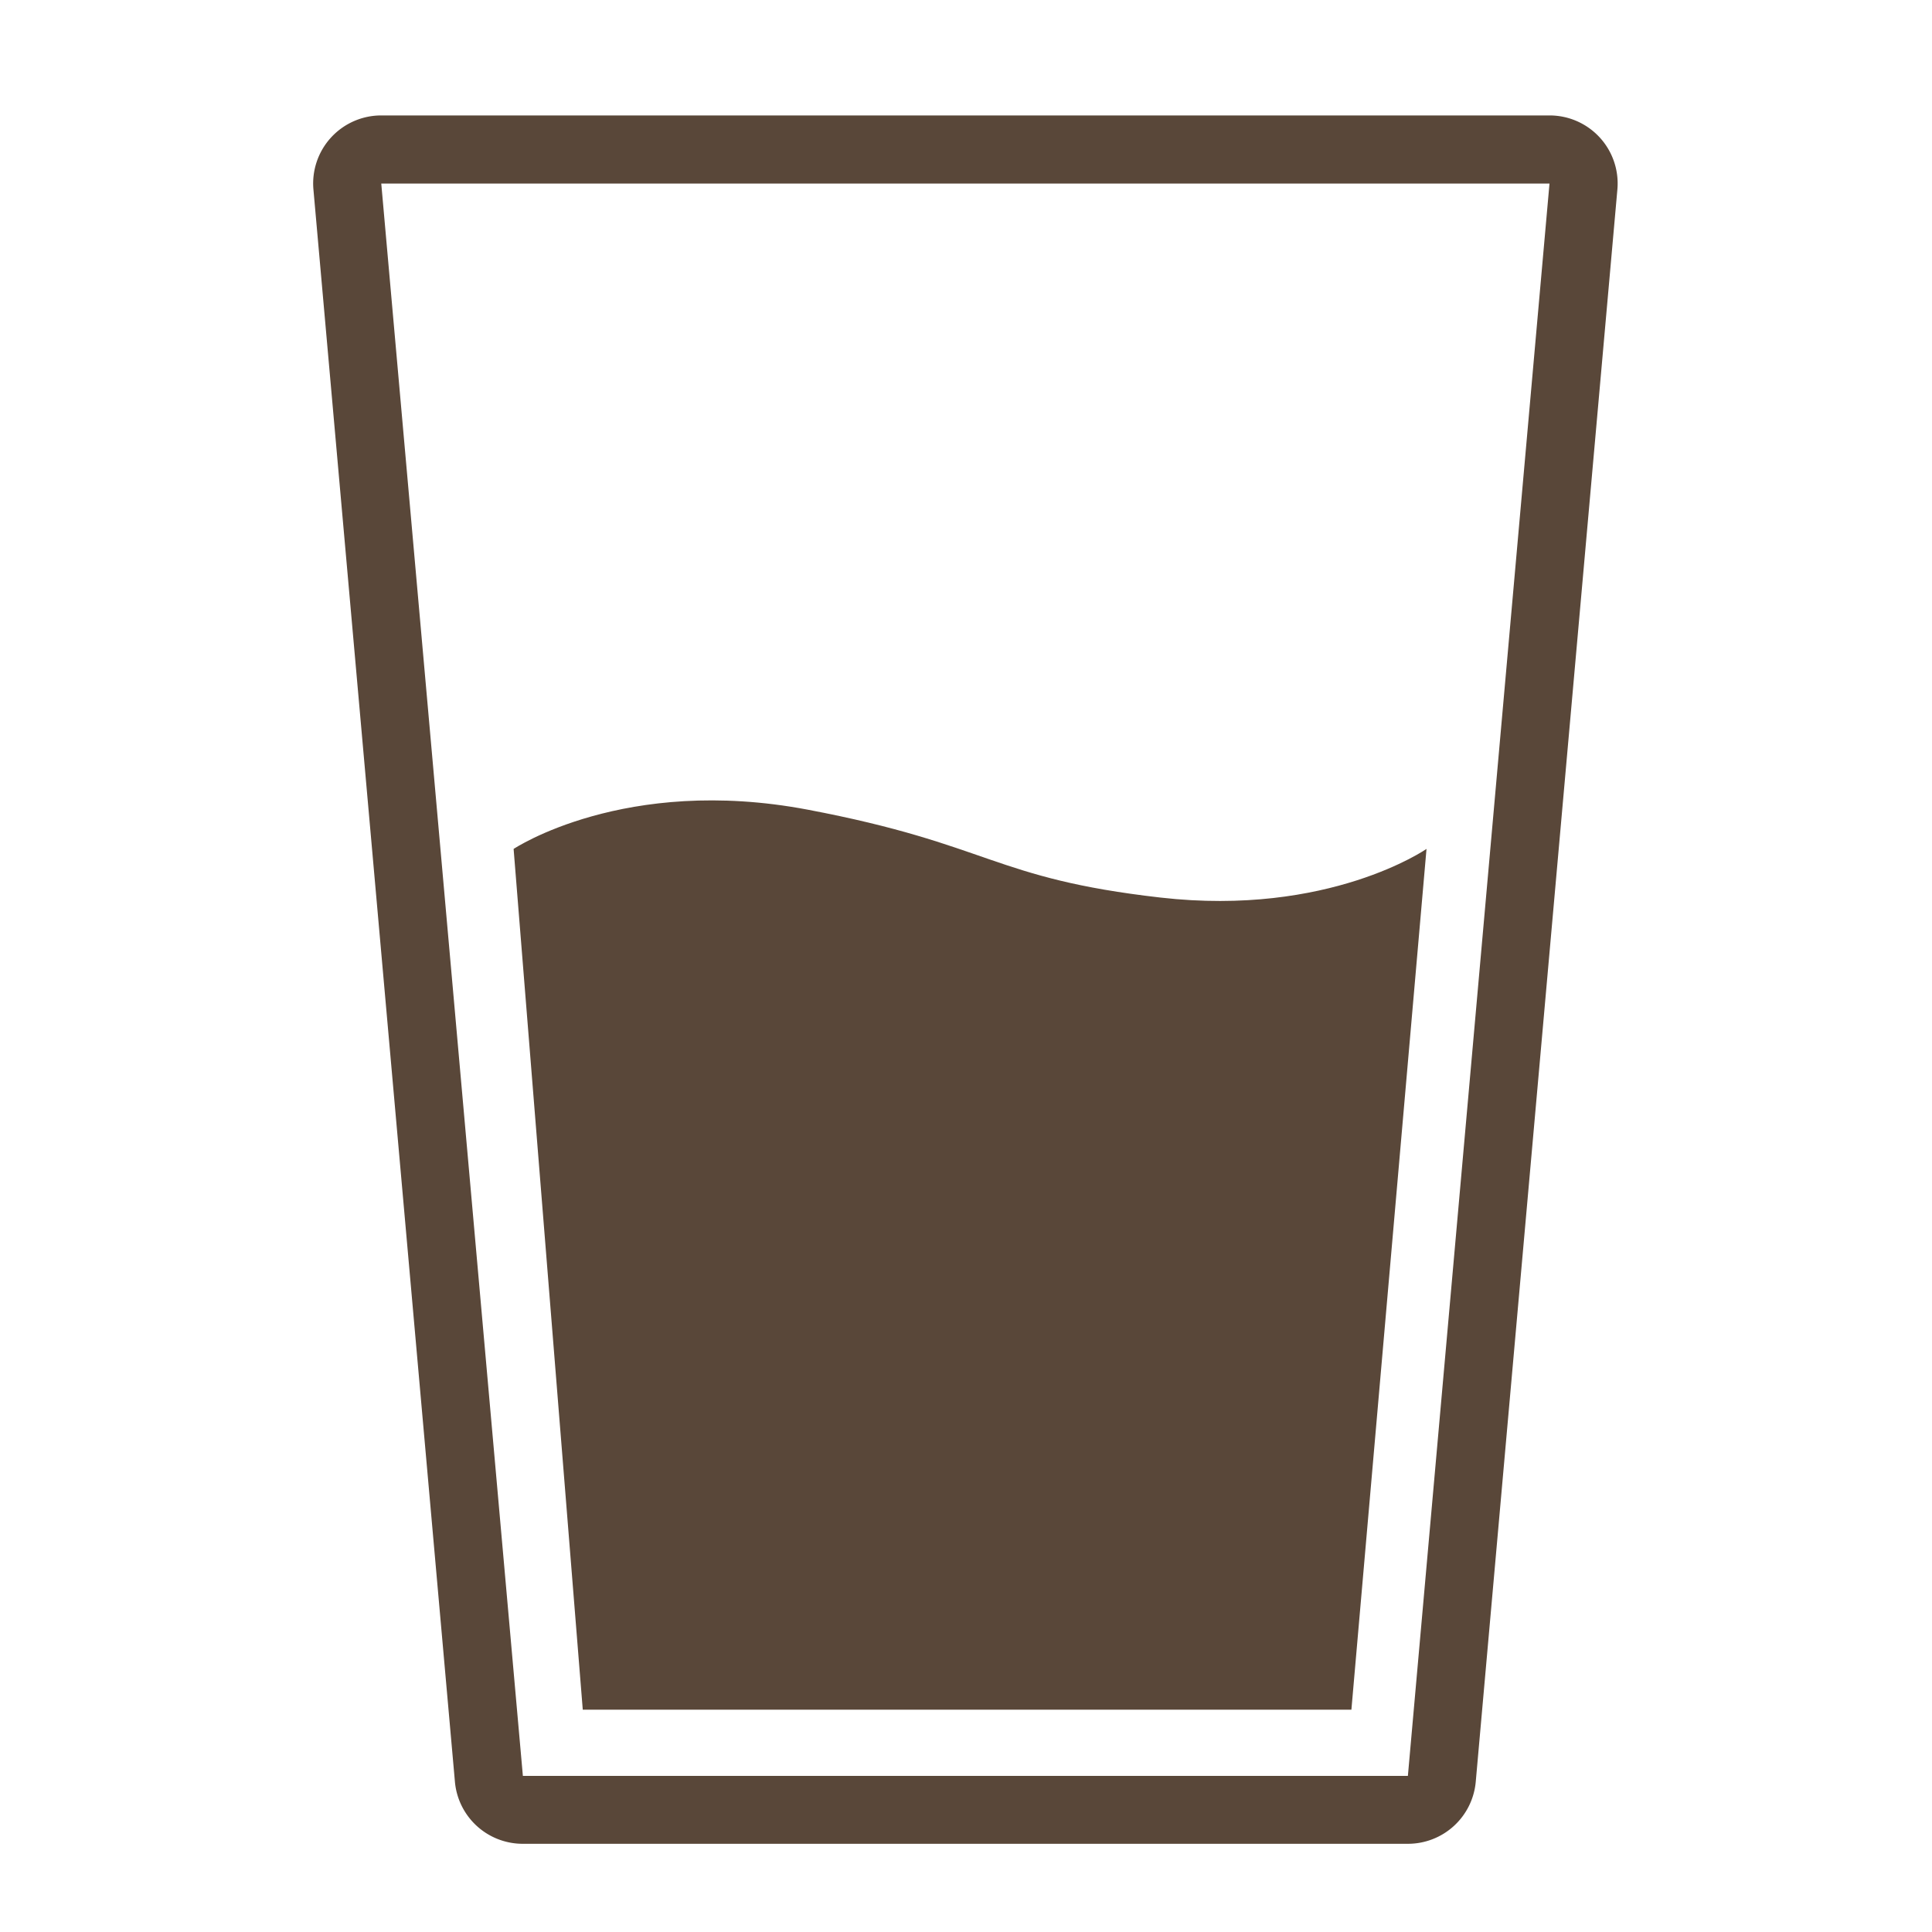 <svg data-name="Medium Glass" height="63.998" id="Medium_Glass" viewBox="0 0 64 63.998" width="64" xmlns="http://www.w3.org/2000/svg"><rect fill="none" height="63.998" id="rect2317-3" transform="translate(0 0)" width="64"></rect><g id="g2080" transform="translate(10.374 3.828)"><path d="M1.66,1.657,6.351,54.405H35.668L40.359,1.657H1.66M1.66-.6h38.7a2.254,2.254,0,0,1,2.248,2.452L37.916,54.6a2.255,2.255,0,0,1-2.248,2.054H6.351A2.255,2.255,0,0,1,4.1,54.6L-.587,1.856A2.254,2.254,0,0,1,1.66-.6Z" id="path2082" transform="translate(0.596 0.596)" fill="#594739" opacity="1" original-fill="#000000"></path></g><g id="g2084" transform="translate(17.014 26.514)"><path d="M.259,4.024S3.932,1.573,10,2.723,16.114,5,21.689,5.635,30.5,4.023,30.5,4.023L28.012,32.538H2.55Z" id="path2086" transform="translate(-0.259 -2.416)" fill="#594739" opacity="1" original-fill="#000000"></path></g></svg>